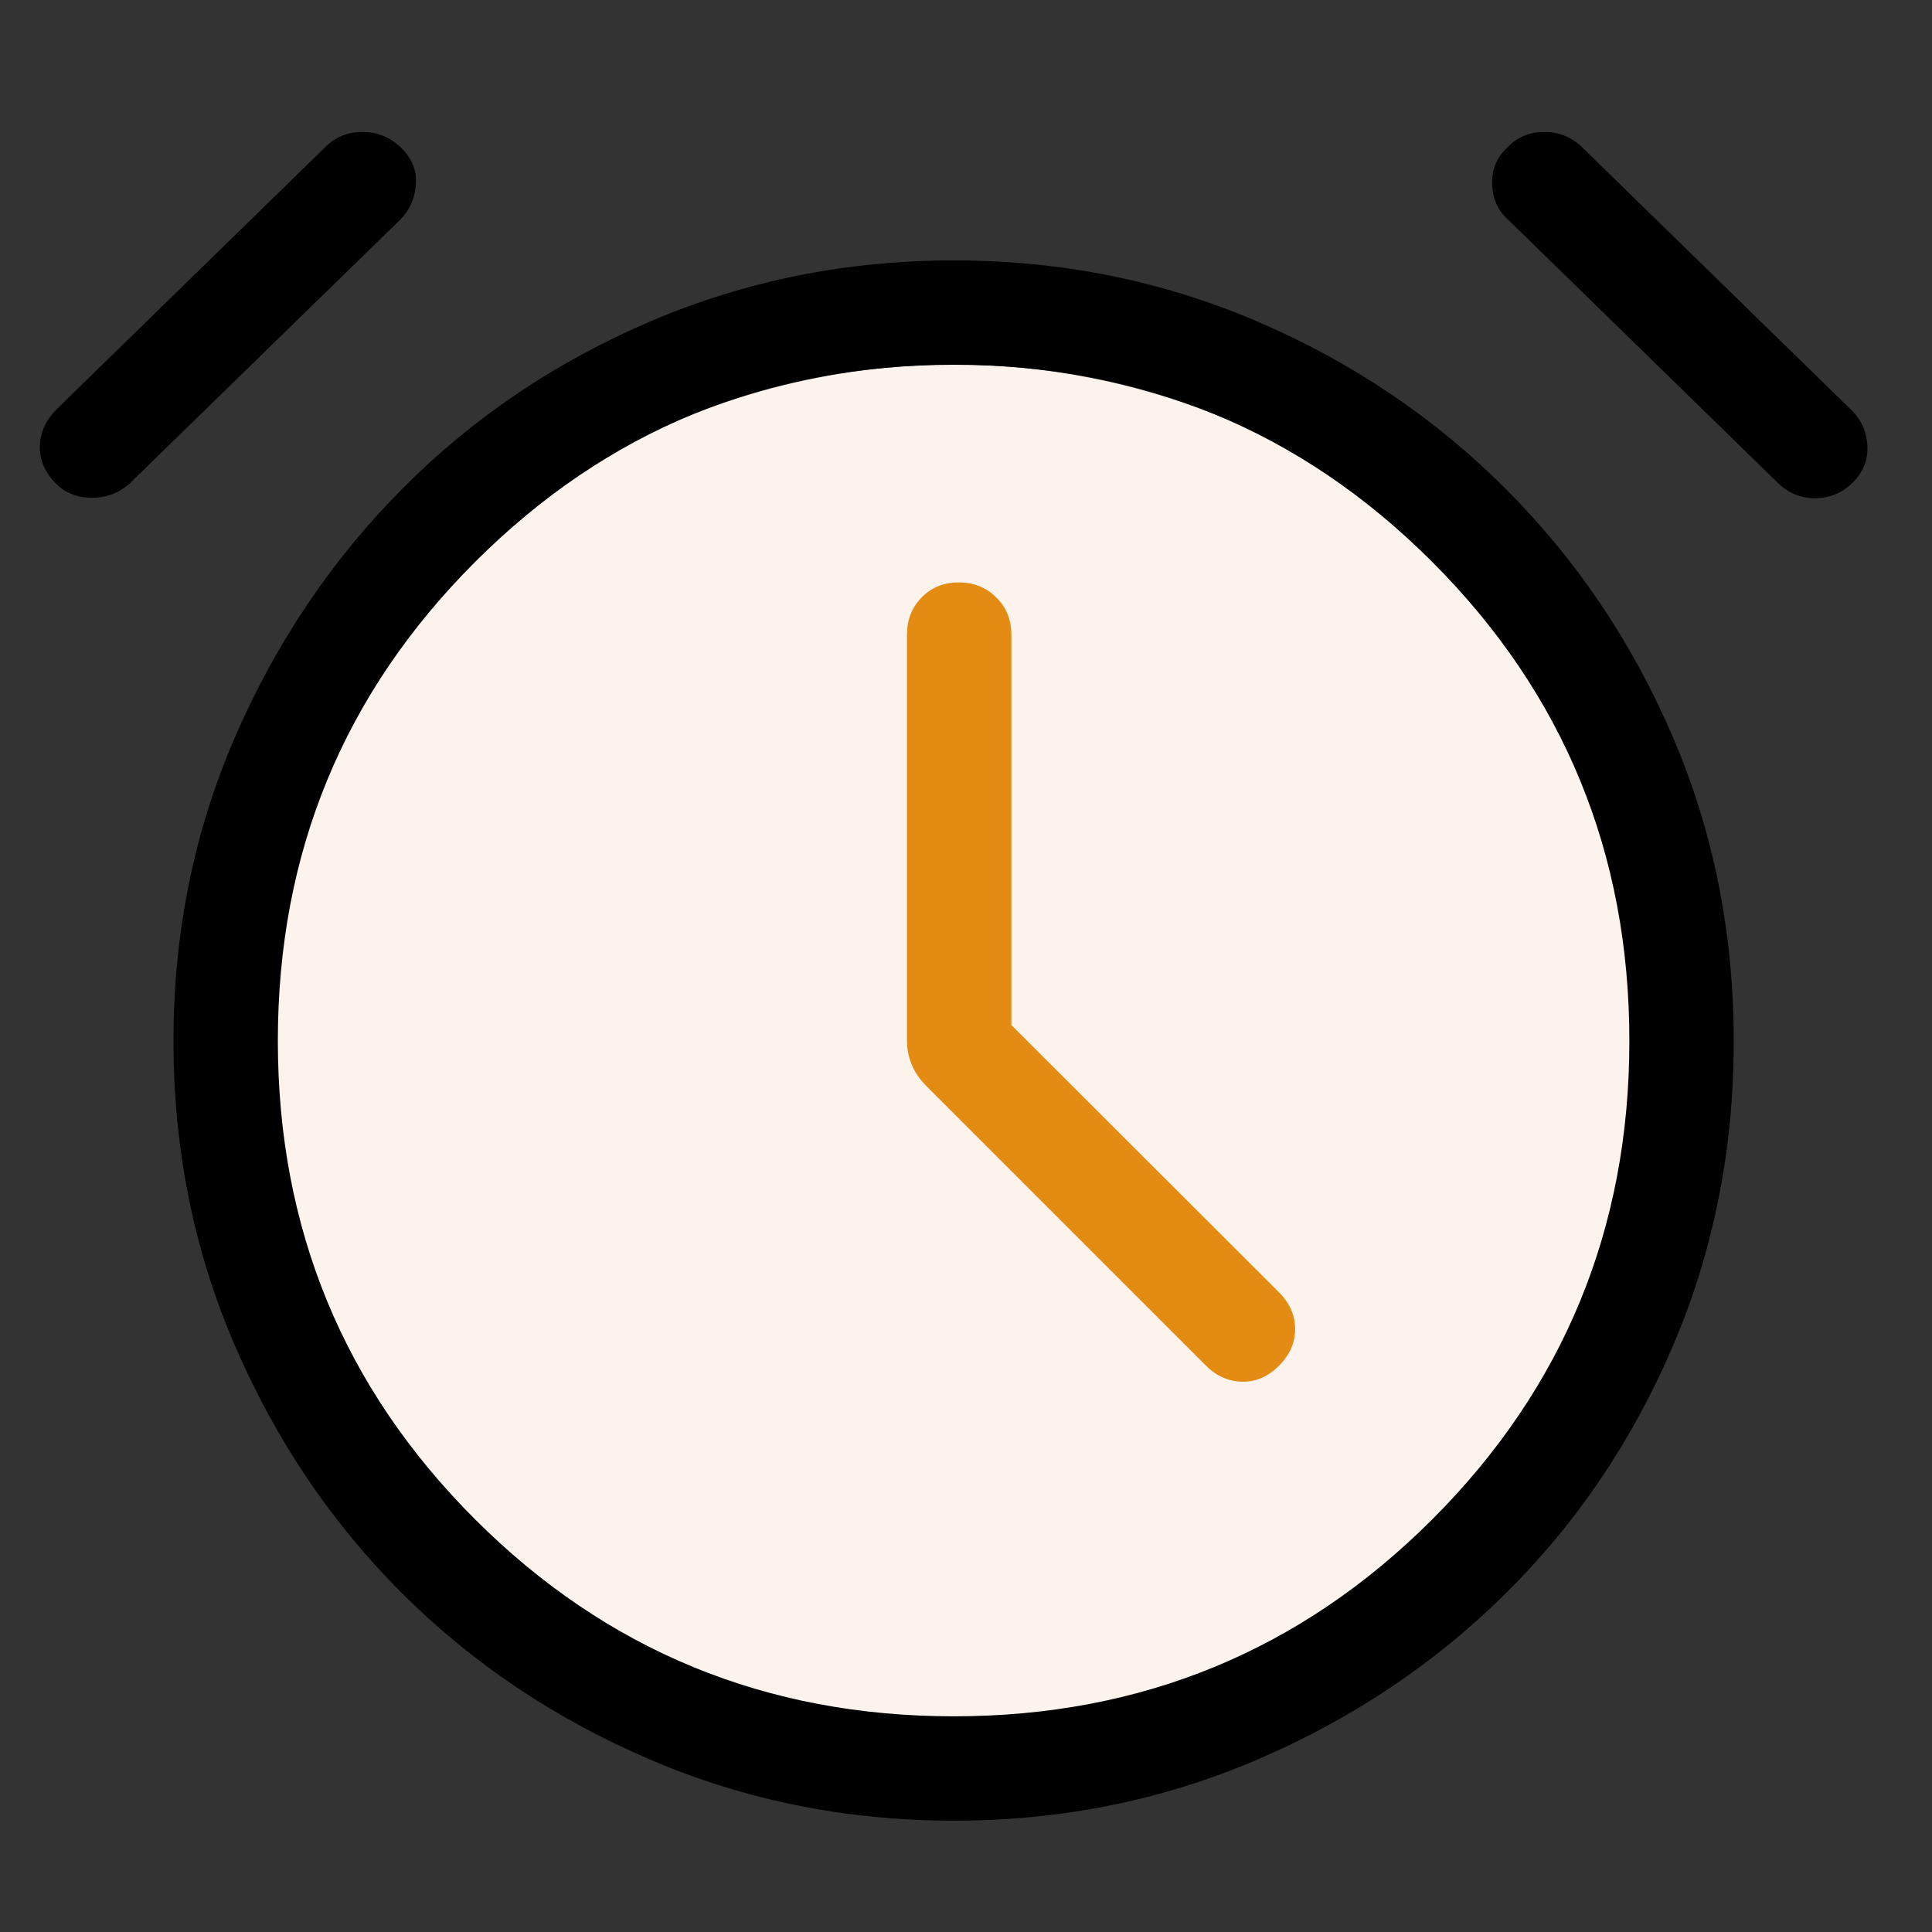 <svg width="42" height="42" viewBox="0 0 42 42" fill="none" xmlns="http://www.w3.org/2000/svg">
<rect x="0" y="0" width="42" height="42" fill="#333333" stroke="none"/>
<circle cx="20.732" cy="23.349" r="15.425" fill="#FCF3ED"/>
<path d="M20.735 39.58C18.406 39.58 16.209 39.139 14.145 38.257C12.08 37.375 10.281 36.171 8.748 34.644C7.215 33.117 6.002 31.322 5.109 29.258C4.217 27.195 3.771 24.986 3.771 22.634C3.771 20.282 4.217 18.078 5.109 16.022C6.002 13.966 7.215 12.166 8.748 10.623C10.281 9.079 12.08 7.866 14.145 6.984C16.209 6.102 18.406 5.661 20.735 5.661C23.064 5.661 25.259 6.102 27.321 6.984C29.382 7.866 31.185 9.079 32.728 10.623C34.272 12.166 35.485 13.966 36.367 16.023C37.249 18.08 37.69 20.285 37.69 22.639C37.69 24.992 37.249 27.2 36.367 29.261C35.485 31.323 34.272 33.117 32.728 34.644C31.185 36.171 29.382 37.375 27.321 38.257C25.259 39.139 23.064 39.58 20.735 39.58ZM1.206 10.502C0.97 10.259 0.857 9.989 0.867 9.692C0.877 9.395 1 9.128 1.236 8.892L7.113 3.157C7.336 2.955 7.604 2.859 7.917 2.869C8.23 2.879 8.495 2.992 8.713 3.207C8.949 3.43 9.059 3.694 9.042 3.998C9.025 4.302 8.908 4.564 8.691 4.785L2.806 10.523C2.57 10.725 2.295 10.825 1.981 10.821C1.666 10.817 1.408 10.71 1.206 10.502ZM40.275 10.492C40.059 10.707 39.798 10.82 39.49 10.83C39.182 10.841 38.911 10.738 38.675 10.523L32.798 4.788C32.575 4.598 32.455 4.343 32.438 4.023C32.422 3.702 32.531 3.43 32.767 3.207C32.97 2.992 33.225 2.879 33.532 2.869C33.84 2.859 34.112 2.955 34.348 3.157L40.225 8.892C40.448 9.097 40.571 9.356 40.594 9.669C40.617 9.982 40.511 10.256 40.275 10.492ZM20.735 37.311C24.815 37.311 28.283 35.883 31.138 33.028C33.993 30.172 35.421 26.706 35.421 22.628C35.421 18.546 33.993 15.075 31.137 12.217C28.282 9.359 24.815 7.93 20.738 7.93C16.655 7.93 13.185 9.359 10.327 12.217C7.469 15.075 6.04 18.544 6.04 22.625C6.04 26.705 7.469 30.173 10.327 33.029C13.185 35.884 16.654 37.311 20.735 37.311Z" fill="black"/>
<path d="M21.986 13.796V22.284L27.802 28.092C28.038 28.328 28.155 28.595 28.155 28.892C28.155 29.189 28.038 29.456 27.802 29.692C27.566 29.928 27.299 30.043 27.002 30.036C26.704 30.03 26.444 29.915 26.221 29.692L20.144 23.615C19.993 23.464 19.884 23.304 19.817 23.137C19.75 22.969 19.717 22.799 19.717 22.627V13.796C19.717 13.474 19.823 13.204 20.036 12.987C20.249 12.77 20.518 12.661 20.843 12.661C21.167 12.661 21.439 12.77 21.658 12.987C21.877 13.204 21.986 13.474 21.986 13.796Z" fill="#E38B13"/>
</svg>
